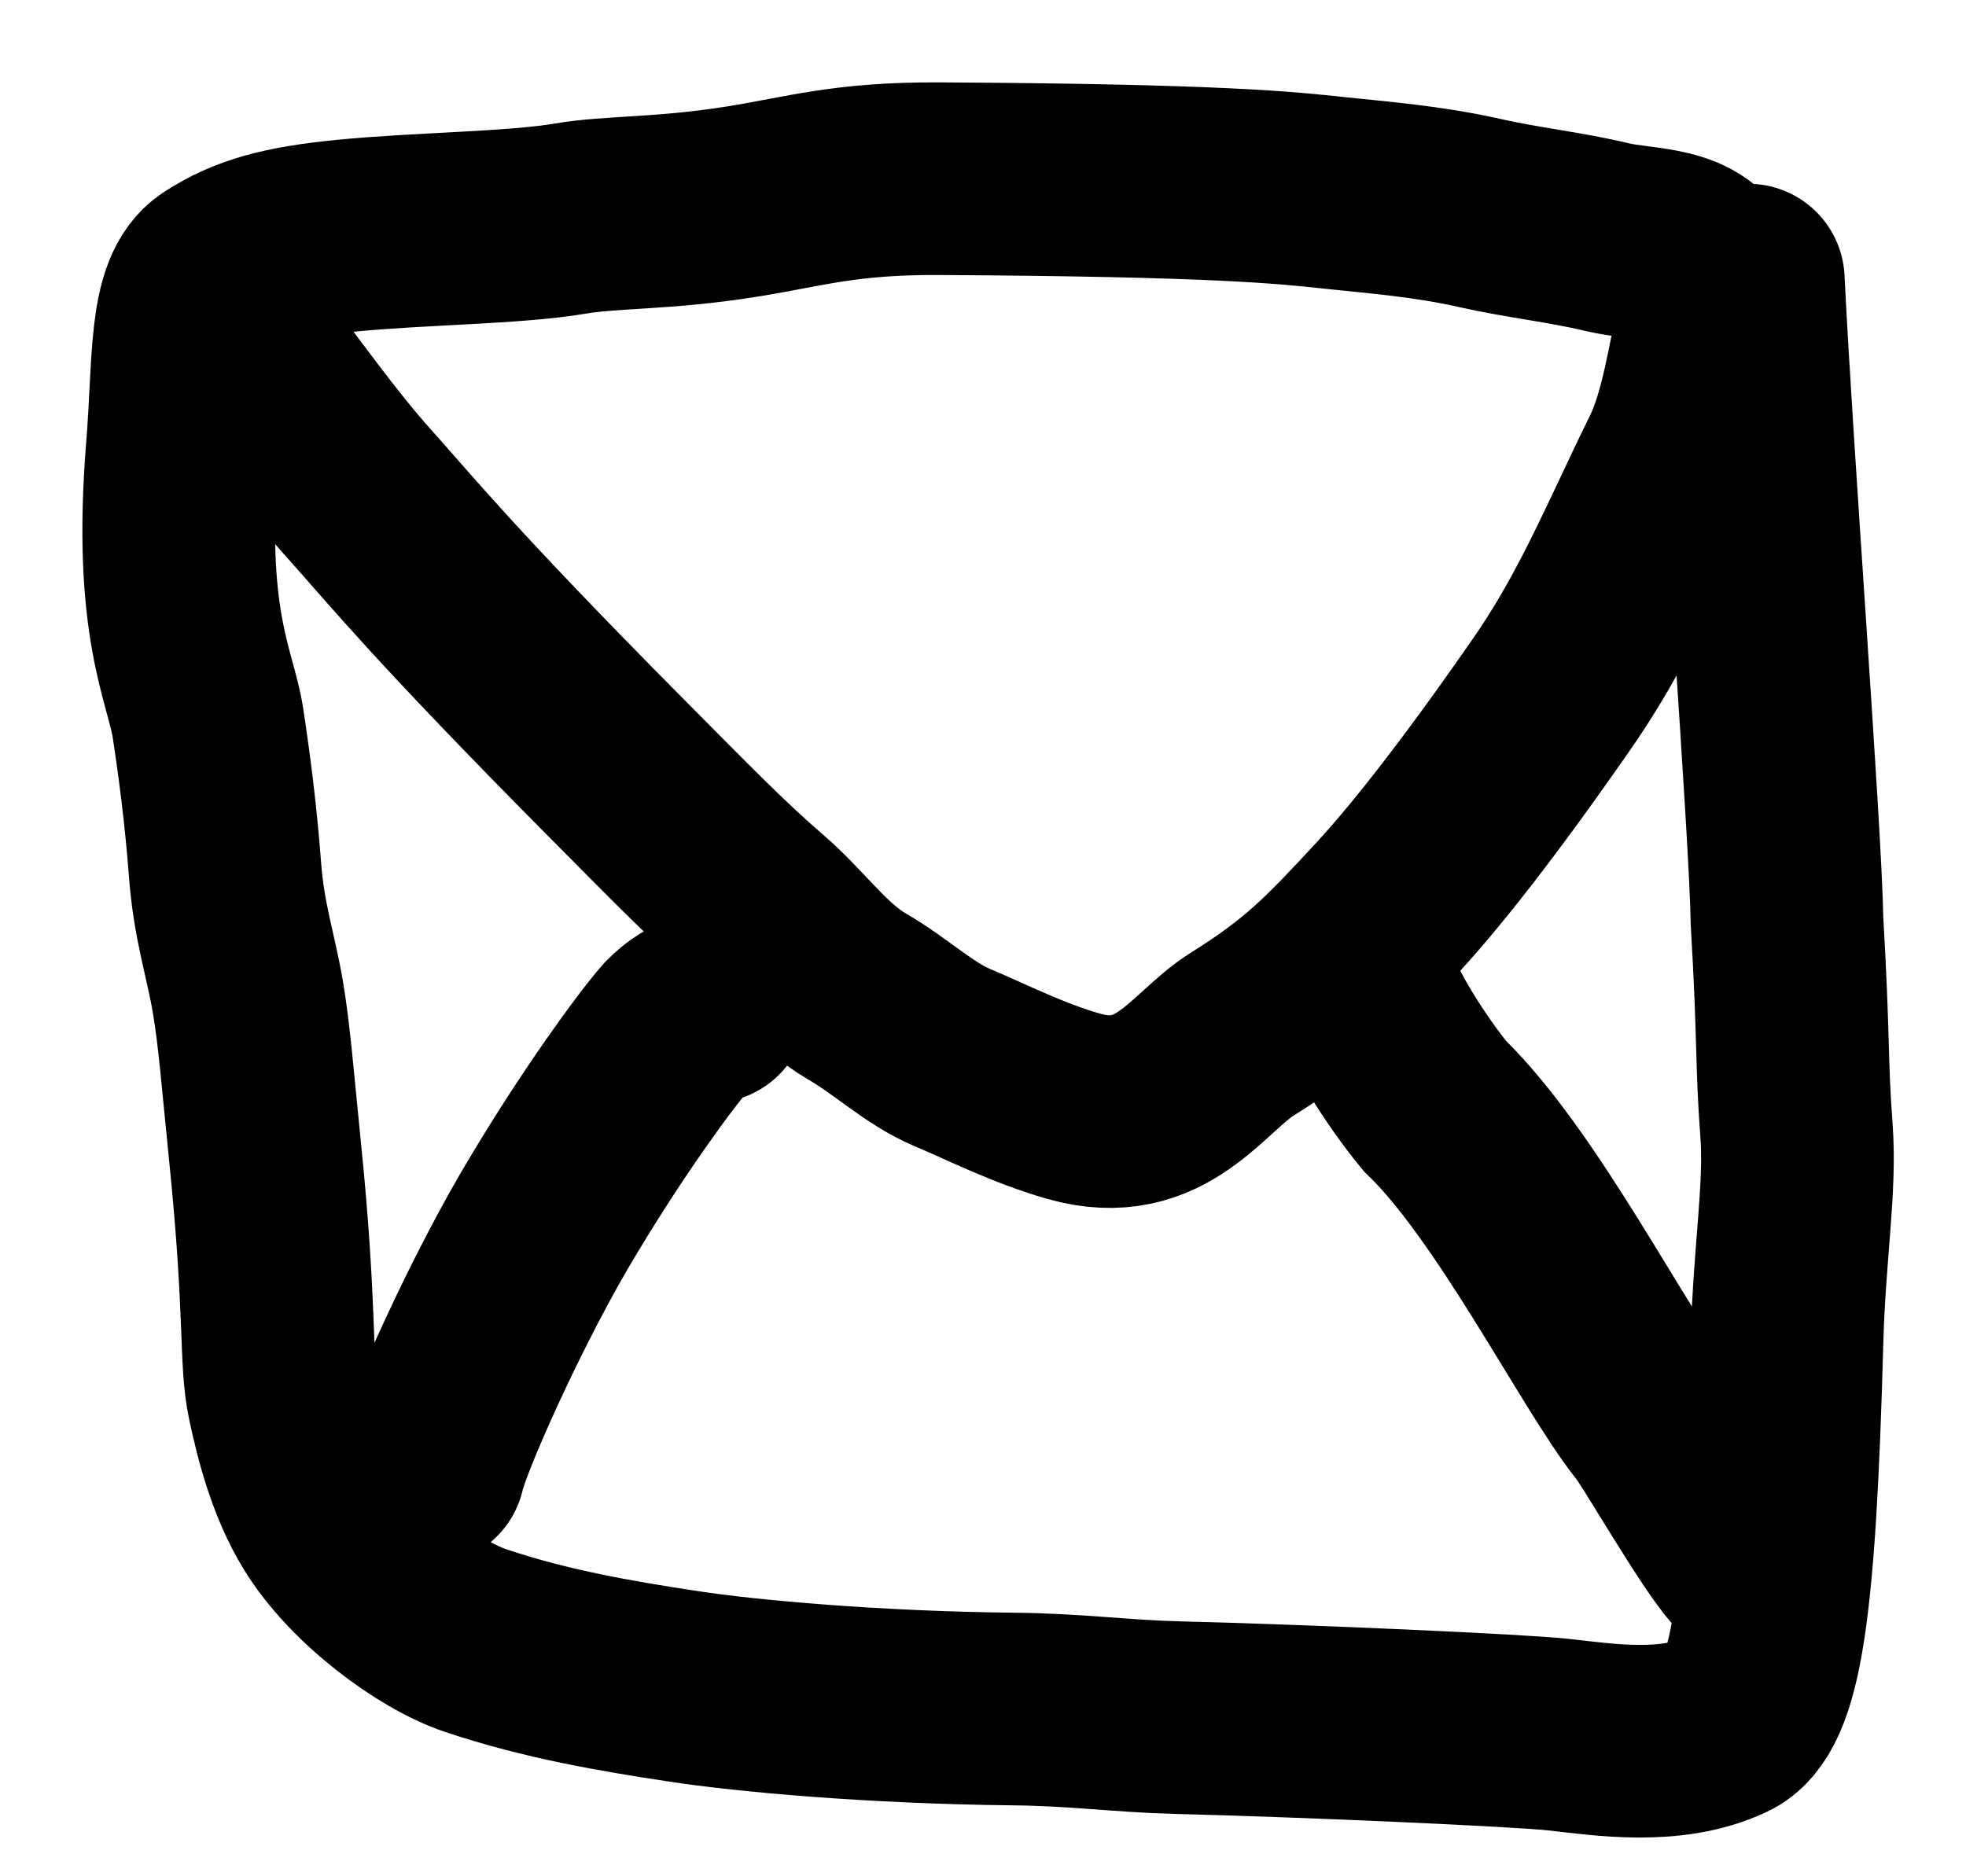 <?xml version="1.0" encoding="utf-8"?>
<svg xmlns="http://www.w3.org/2000/svg" fill="none" height="100%" overflow="visible" preserveAspectRatio="none" style="display: block;" viewBox="0 0 22 21" width="100%">
<g id="Frame 36">
<path d="M2.885 4.089C3.139 4.406 3.585 5.044 4.016 5.523C4.479 6.038 4.956 6.639 6.88 8.579C7.642 9.347 8.05 9.766 8.513 10.164C8.886 10.486 9.175 10.911 9.59 11.153C9.981 11.379 10.285 11.682 10.669 11.842C11.041 11.998 11.507 12.237 12.016 12.382C13 12.66 13.393 11.892 13.903 11.573C14.632 11.117 14.931 10.801 15.521 10.164C16.035 9.607 16.642 8.795 17.138 8.091C17.405 7.71 17.623 7.422 17.989 6.721C18.231 6.257 18.545 5.559 18.752 5.143C18.935 4.777 19.023 4.315 19.135 3.741C19.172 3.553 19.152 3.297 19.104 3.135C18.974 2.69 18.388 2.75 17.989 2.655C17.499 2.538 17.049 2.495 16.554 2.383C15.976 2.252 15.391 2.208 14.943 2.16C14.399 2.101 13.636 2.017 10.505 2C9.454 1.995 9.011 2.143 8.31 2.255C7.426 2.397 6.843 2.367 6.379 2.447C5.764 2.552 4.68 2.558 3.876 2.638C3.175 2.707 2.791 2.813 2.424 3.052C2.056 3.291 2.119 4.053 2.04 5.025C1.88 6.984 2.246 7.563 2.327 8.091C2.393 8.524 2.47 9.094 2.518 9.733C2.562 10.317 2.694 10.69 2.773 11.153C2.846 11.58 2.885 12.093 2.964 12.872C3.151 14.701 3.076 15.218 3.172 15.666C3.26 16.083 3.394 16.59 3.65 17.006C4.016 17.603 4.797 18.186 5.323 18.362C6.119 18.629 6.9 18.76 7.634 18.872C8.367 18.985 9.796 19.112 11.343 19.128C12.038 19.135 12.546 19.208 13.167 19.224C14.646 19.261 17.012 19.367 17.444 19.415C17.948 19.471 18.7 19.591 19.309 19.305C19.767 19.091 19.915 18.002 19.997 15.009C20.024 14.008 20.151 13.304 20.103 12.651C20.044 11.863 20.076 11.655 19.997 10.307C19.981 9.31 19.659 5.087 19.564 3.135" id="Vector 154" stroke="black" stroke-linecap="round" stroke-width="2.156"/>
<path d="M4.799 16.433C4.862 16.116 5.558 14.531 6.216 13.453C6.742 12.577 7.317 11.778 7.556 11.507C7.668 11.394 7.763 11.331 7.956 11.266" id="Vector 155" stroke="black" stroke-linecap="round" stroke-width="2.156"/>
<path d="M15.251 11.034C15.314 11.319 15.74 11.998 16.06 12.382C16.98 13.27 17.942 15.199 18.485 15.886C18.614 16.031 19.338 17.31 19.564 17.503" id="Vector 156" stroke="black" stroke-linecap="round" stroke-width="2.156"/>
</g>
</svg>